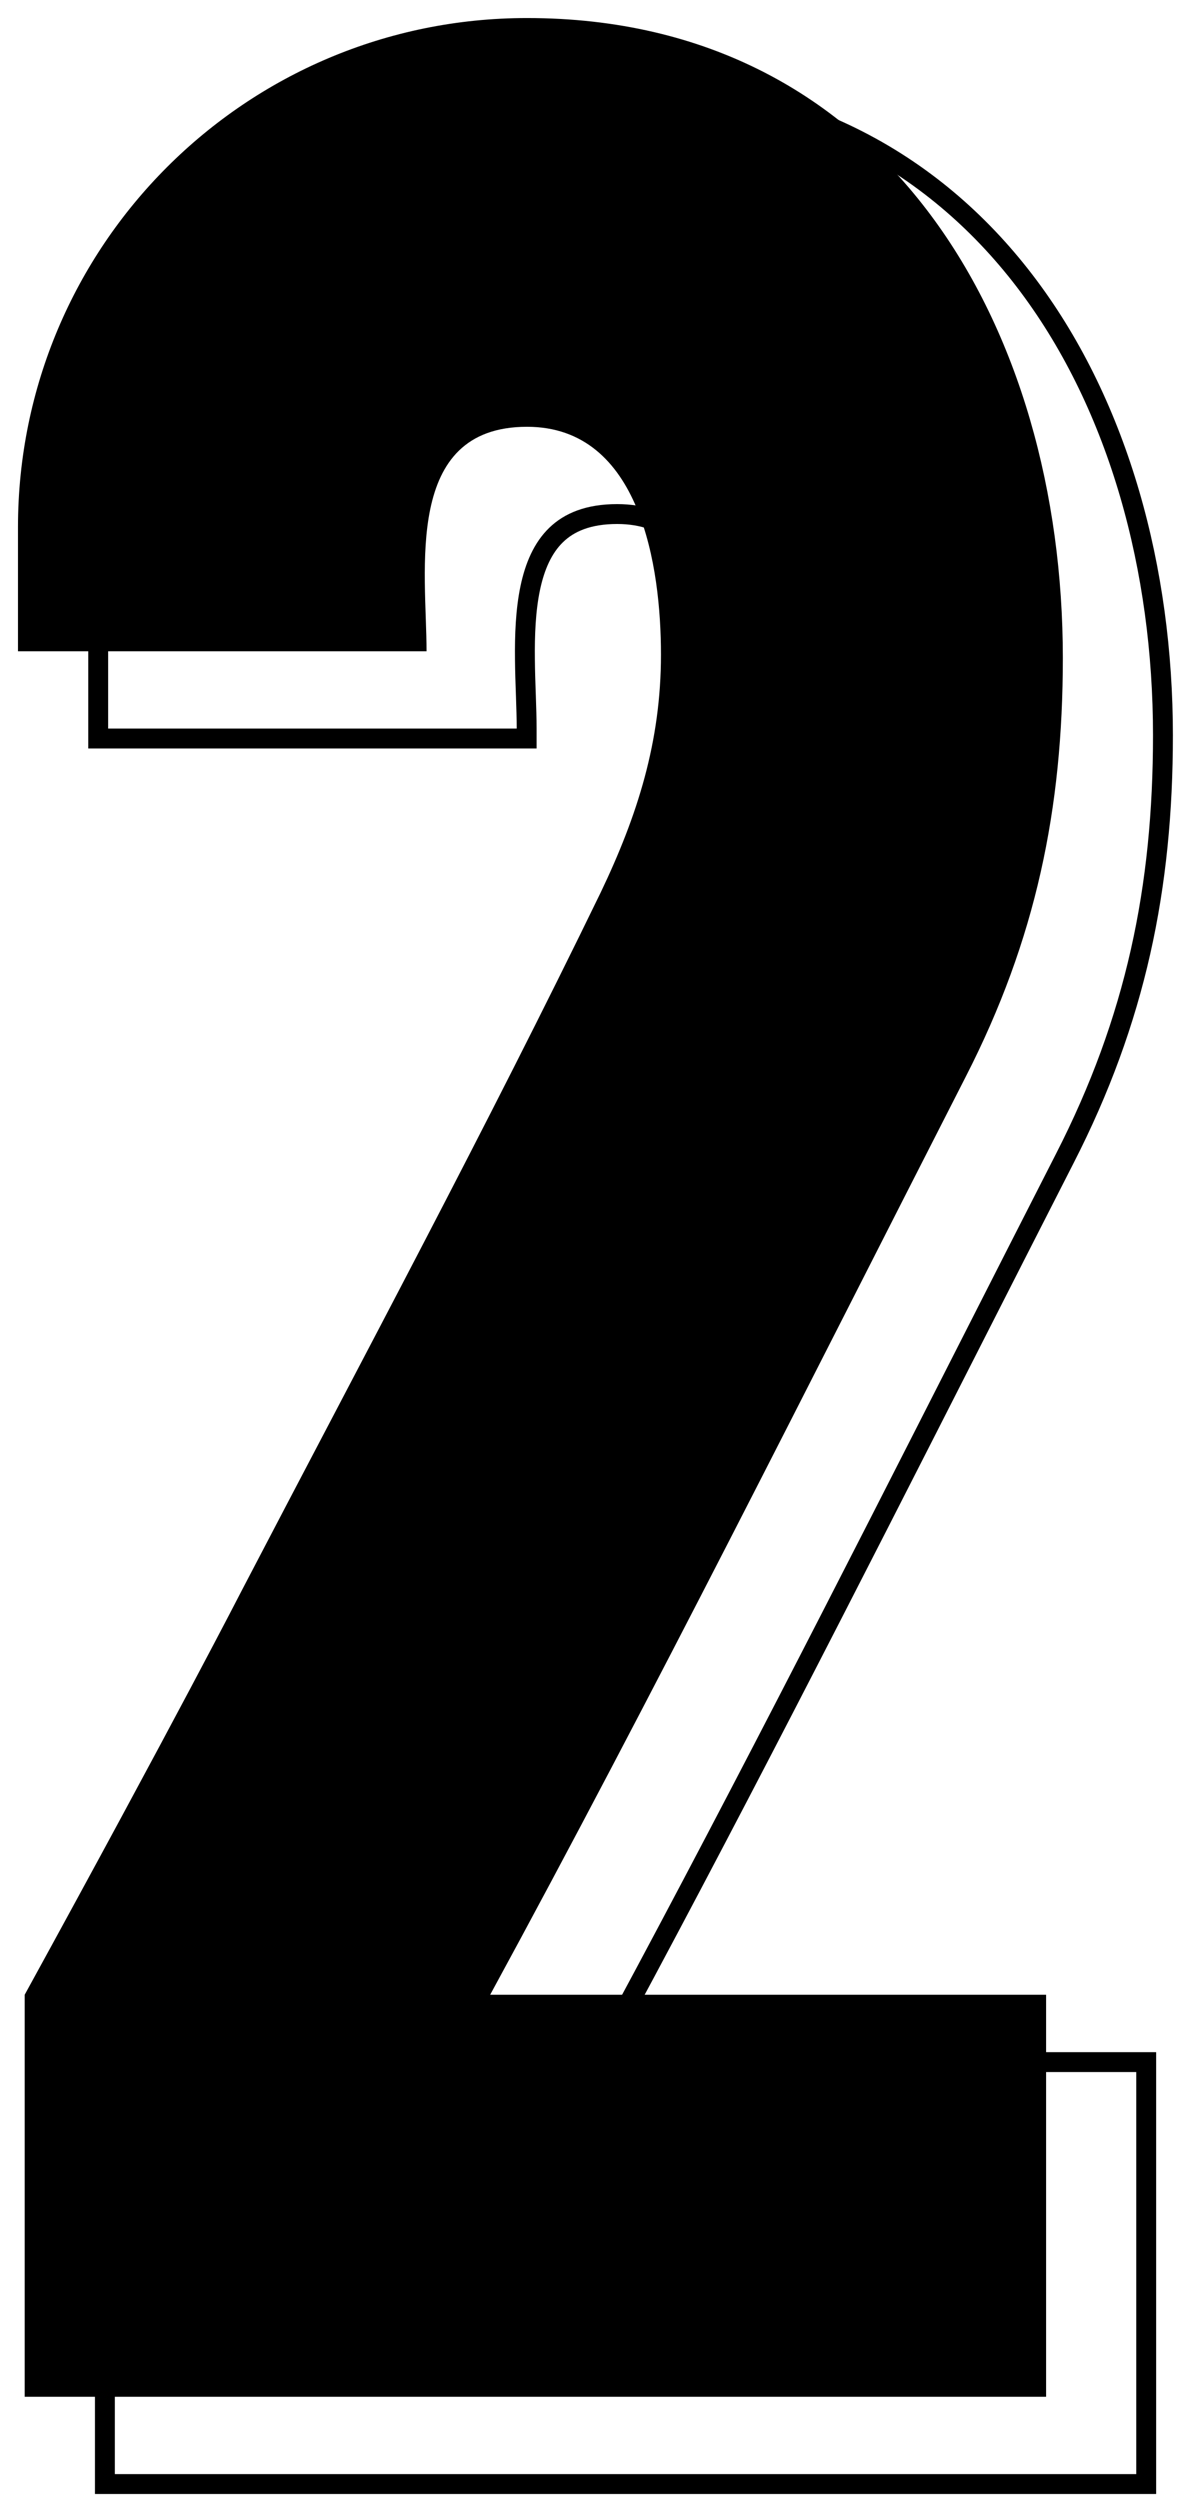 <?xml version="1.0" encoding="UTF-8"?> <svg xmlns="http://www.w3.org/2000/svg" width="46" height="97" viewBox="0 0 46 97" fill="none"> <path d="M20.058 28.656H20.444V28.27C20.444 27.872 20.429 27.437 20.414 26.987L20.412 26.935C20.397 26.499 20.381 26.047 20.377 25.589C20.366 24.634 20.404 23.676 20.582 22.824C20.76 21.971 21.073 21.258 21.588 20.759C22.093 20.269 22.835 19.946 23.958 19.946C24.976 19.946 25.767 20.258 26.392 20.765C27.022 21.278 27.502 22.006 27.859 22.861C28.578 24.579 28.772 26.728 28.772 28.4C28.772 31.703 27.885 34.504 26.47 37.462C23.03 44.545 19.354 51.548 15.684 58.539C14.642 60.524 13.601 62.507 12.566 64.492L12.564 64.494L12.908 64.67L12.564 64.494L12.564 64.494L12.564 64.495L12.563 64.497L12.557 64.508L12.534 64.553L12.442 64.731C12.36 64.89 12.236 65.13 12.068 65.45C11.733 66.091 11.226 67.057 10.536 68.356C9.155 70.955 7.044 74.886 4.12 80.214L4.072 80.301L4.072 80.4L4.072 96L4.072 96.386H4.458H44.108H44.494V96L44.494 80.4V80.014H44.108H23.177C28.167 70.824 32.922 61.476 37.691 52.102C38.902 49.721 40.114 47.338 41.331 44.956C44.093 39.565 45.144 34.433 45.144 28.53C45.144 22.098 43.438 15.803 39.932 11.107C36.417 6.398 31.104 3.314 23.958 3.314C12.825 3.314 3.812 12.327 3.812 23.46L3.812 28.27L3.812 28.656H4.198H20.058Z" stroke="black" stroke-width="0.772"></path> <path d="M16.558 25.27C16.558 22.15 15.648 16.56 20.458 16.56C24.878 16.56 25.658 22.02 25.658 25.4C25.658 28.78 24.748 31.64 23.318 34.63C18.898 43.73 14.088 52.7 9.408 61.67C9.408 61.67 6.808 66.74 0.958 77.4L0.958 93H40.608L40.608 77.4H19.028C25.398 65.7 31.378 53.74 37.488 41.78C40.218 36.45 41.258 31.38 41.258 25.53C41.258 12.79 34.498 0.7 20.458 0.7C9.538 0.7 0.698 9.54 0.698 20.46L0.698 25.27H16.558Z" fill="black"></path> </svg> 